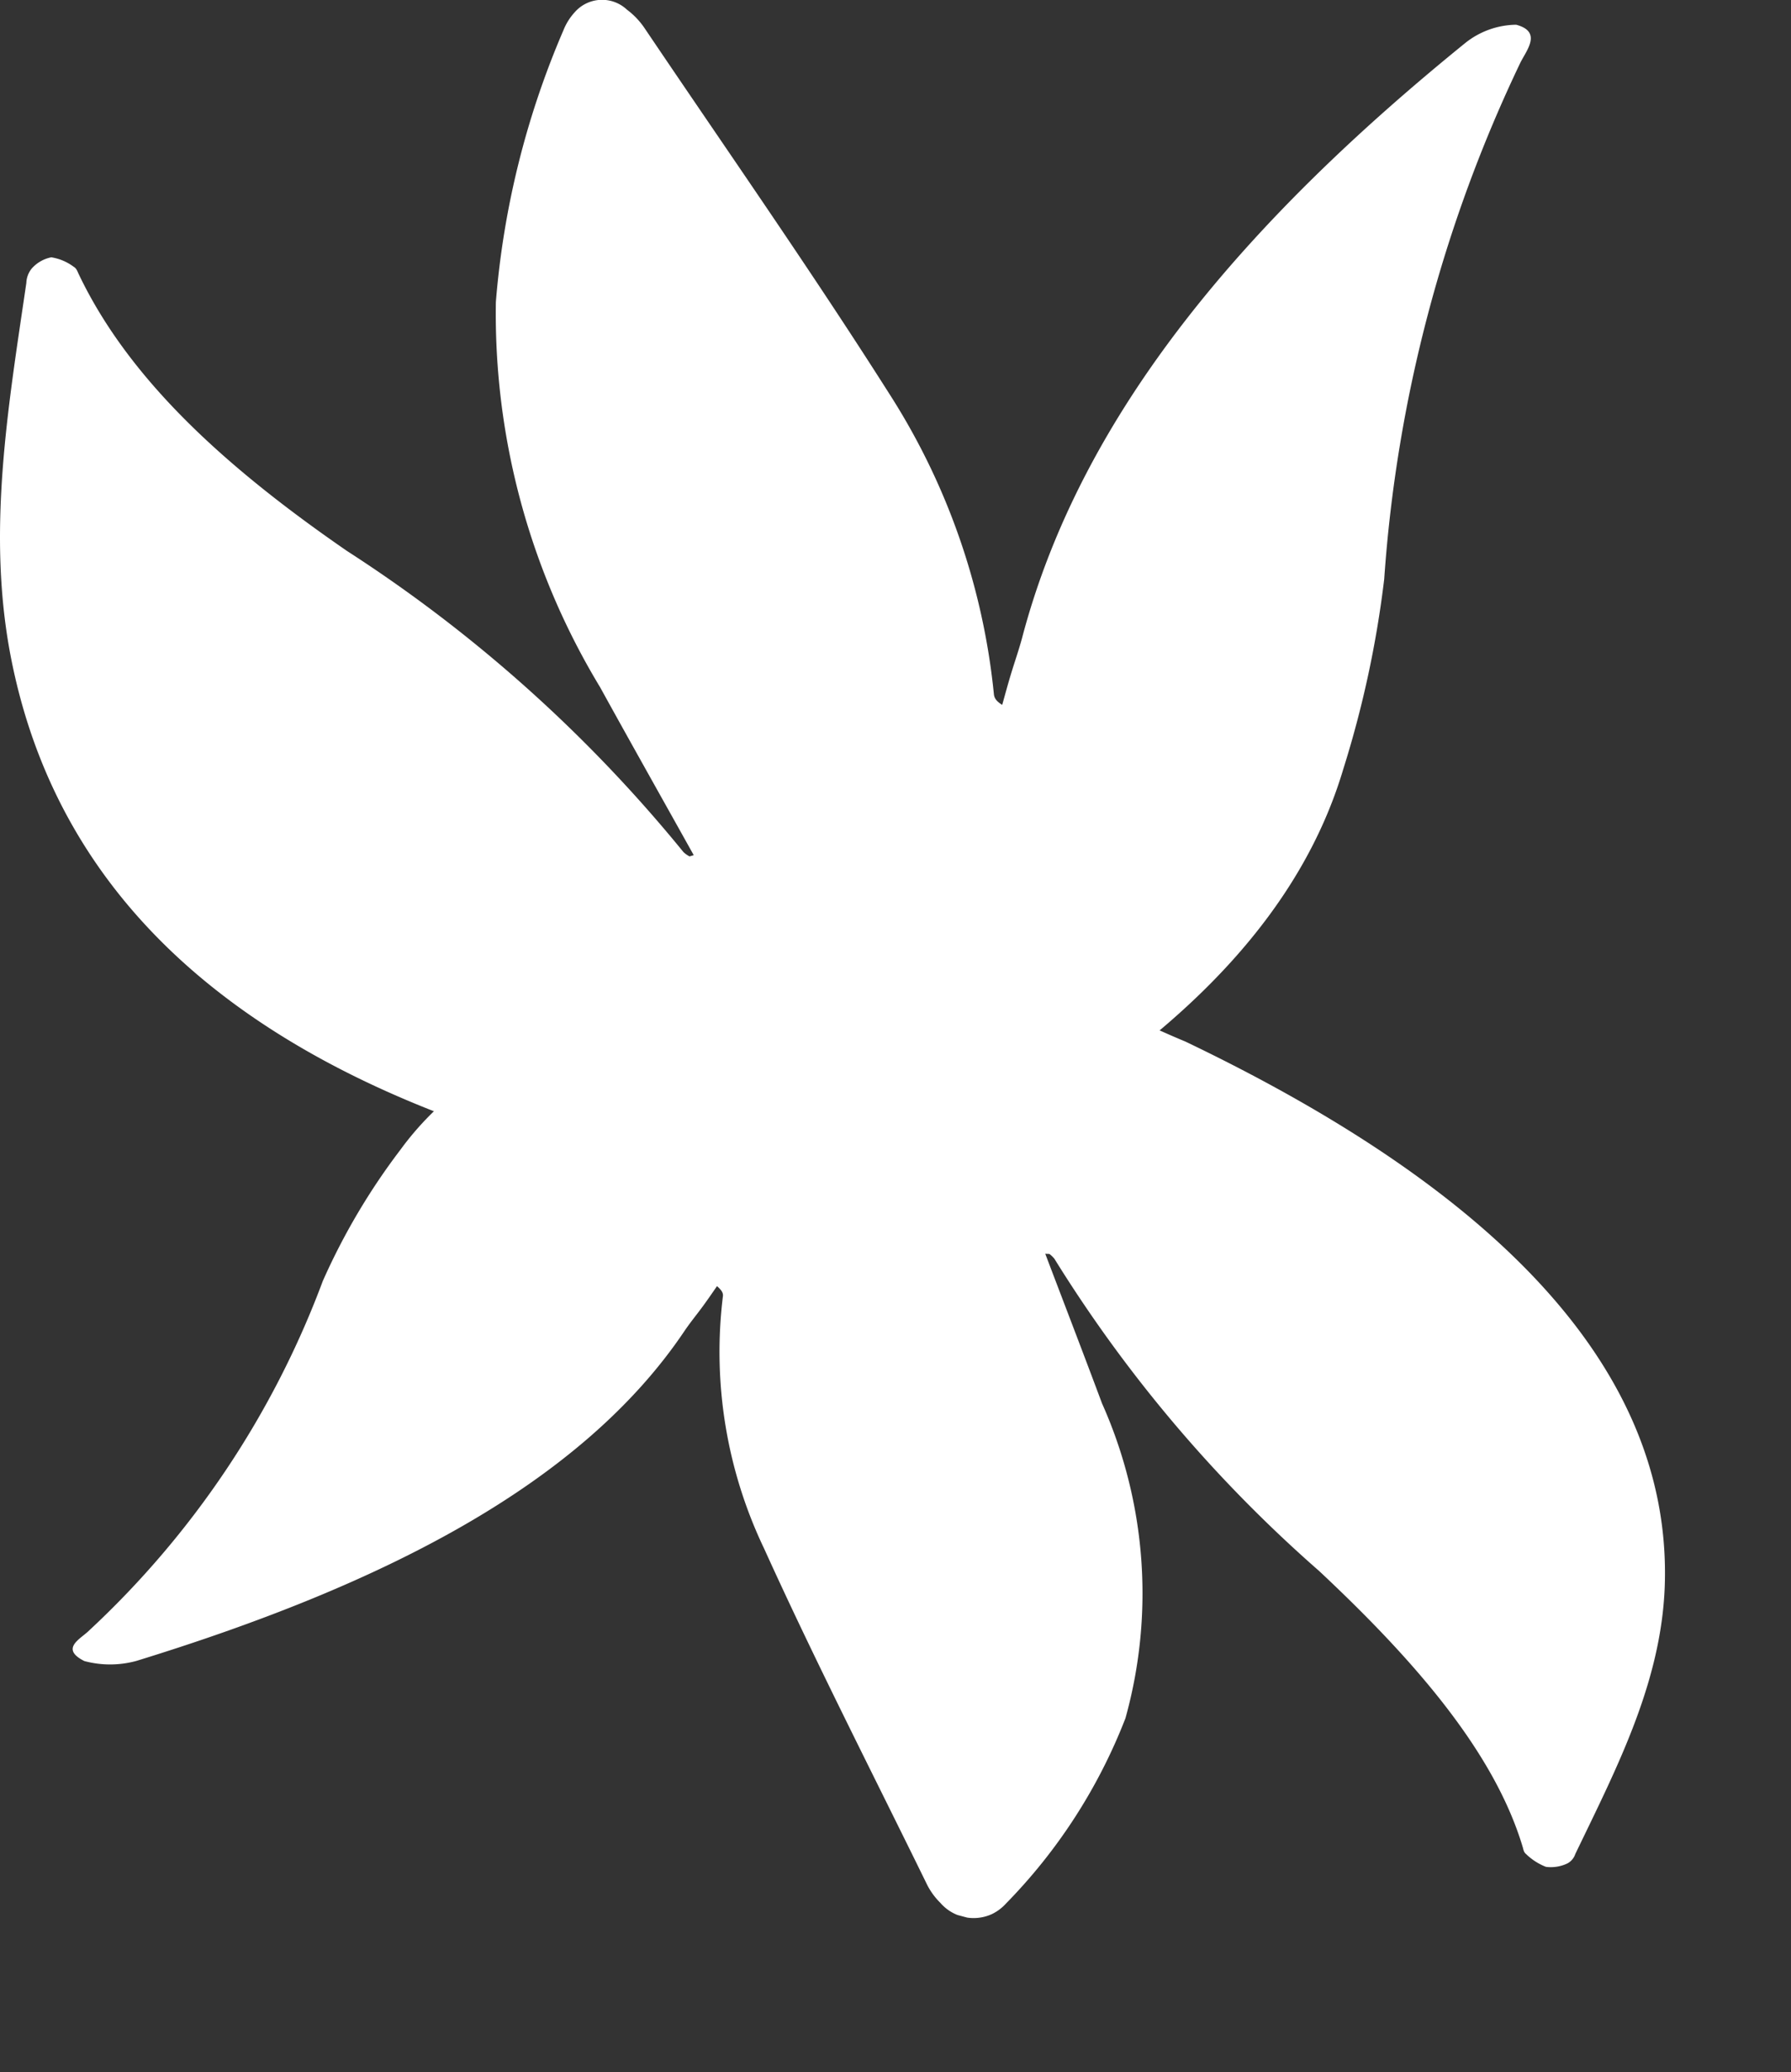 <svg id="ter" xmlns="http://www.w3.org/2000/svg" xmlns:xlink="http://www.w3.org/1999/xlink" width="37.603" height="43.491" viewBox="0 0 37.603 43.491">
  <rect x="0" y="0" width="37.603" height="43.491" fill="#333333" stroke="none"/>
  <defs>
    <clipPath id="clip-path">
      <rect id="Rectangle_13" data-name="Rectangle 13" width="32.14" height="25.896" fill="#fff"/>
    </clipPath>
    <clipPath id="clip-path-2">
      <rect id="Rectangle_14" data-name="Rectangle 14" width="32.14" height="20.033" fill="#fff"/>
    </clipPath>
  </defs>
  <g id="Groupe_21" data-name="Groupe 21" clip-path="url(#clip-path)">
    <path id="Tracé_69" data-name="Tracé 69" d="M14.562,17.941c-.655-1.174-1.316-2.346-1.964-3.521a15.135,15.135,0,0,1-2.187-8.082A18.06,18.06,0,0,1,11.83.634a1.23,1.23,0,0,1,.232-.372.763.763,0,0,1,1.1-.06,1.608,1.608,0,0,1,.363.377c1.723,2.554,3.5,5.092,5.137,7.67a14.31,14.31,0,0,1,2.205,6.317c.007.072.038.143.175.227.065-.233.128-.467.2-.7s.153-.468.216-.7C22.713,8.618,26.222,4.584,30.767.9A1.744,1.744,0,0,1,31.833.519c.543.146.228.522.092.788a29.882,29.882,0,0,0-2.863,10.848A21.912,21.912,0,0,1,28.2,16.15c-.882,2.956-3.231,5.364-6.533,7.385-1.16.71-2.376,1.38-3.509,2.108a1.251,1.251,0,0,1-1.4.071,15.219,15.219,0,0,0-3.883-1.224C5.363,22.676,1.289,19.067.243,13.867c-.534-2.654-.076-5.291.31-7.929a.51.51,0,0,1,.111-.3A.738.738,0,0,1,1.077,5.4a1.064,1.064,0,0,1,.472.2c.061.034.08.106.108.162,1.086,2.272,3.186,4.116,5.627,5.8a30.229,30.229,0,0,1,7.066,6.321.585.585,0,0,0,.127.09l.085-.025" transform="translate(0 0)" fill="#fff"/>
  </g>
  <g id="Groupe_38" data-name="Groupe 38" transform="matrix(-0.966, -0.259, 0.259, -0.966, 32.418, 43.491)" clip-path="url(#clip-path-2)">
    <path id="Tracé_77" data-name="Tracé 77" d="M14.562,13.879c-.655-.908-1.316-1.814-1.964-2.724A9.772,9.772,0,0,1,10.412,4.9,11.484,11.484,0,0,1,11.83.491.953.953,0,0,1,12.062.2a.924.924,0,0,1,1.1-.047,1.462,1.462,0,0,1,.363.291c1.723,1.975,3.5,3.939,5.137,5.933a9.563,9.563,0,0,1,2.205,4.886c.007.056.038.11.175.175.065-.18.128-.361.2-.541s.153-.362.216-.545c1.263-3.691,4.772-6.811,9.317-9.664A2.089,2.089,0,0,1,31.833.4c.543.113.228.4.092.609A19.146,19.146,0,0,0,29.063,9.4a13.723,13.723,0,0,1-.864,3.09c-.882,2.287-3.231,4.149-6.533,5.712-1.16.549-2.376,1.068-3.509,1.631a1.559,1.559,0,0,1-1.4.055,18.576,18.576,0,0,0-3.883-.946c-7.507-1.4-11.581-4.2-12.627-8.218C-.291,8.674.167,6.634.553,4.593a.345.345,0,0,1,.111-.234.809.809,0,0,1,.414-.184,1.252,1.252,0,0,1,.472.151c.061.026.08.082.108.126C2.742,6.209,4.843,7.635,7.284,8.938a29.03,29.03,0,0,1,7.066,4.89.607.607,0,0,0,.127.07l.085-.019" transform="translate(0 0)" fill="#fff"/>
  </g>
</svg>
